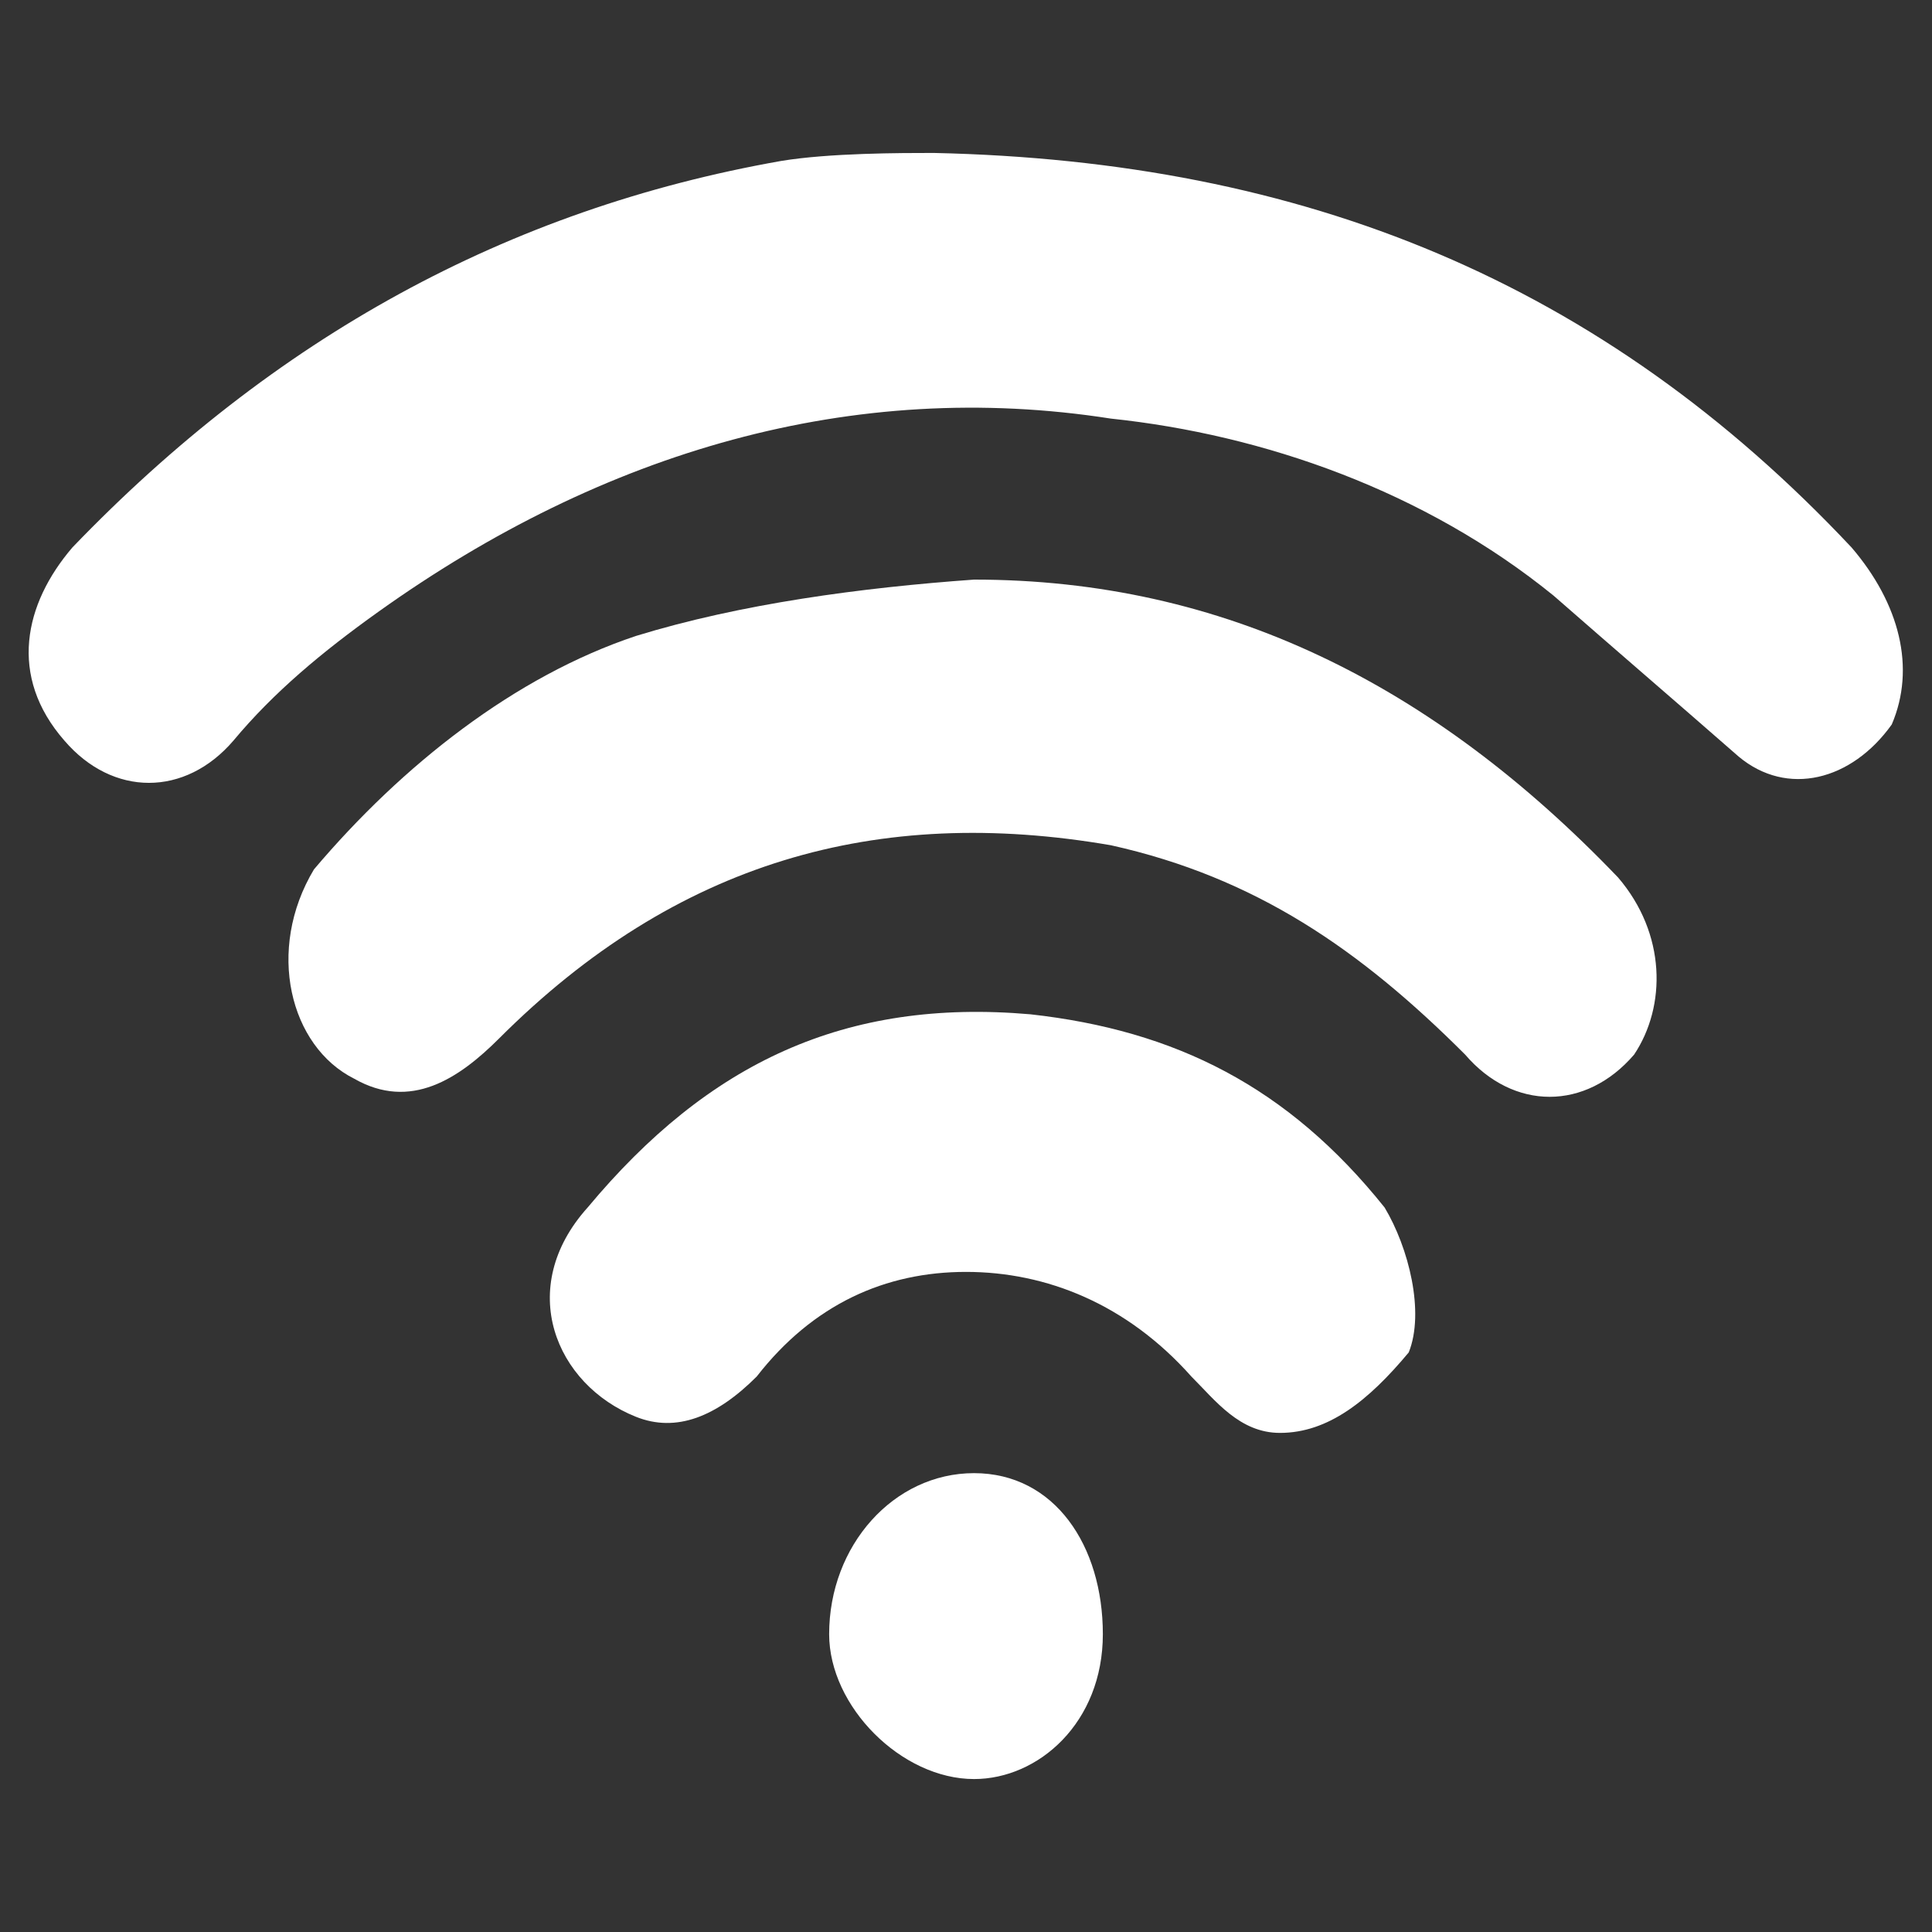 <svg width="24" height="24" viewBox="0 0 24 24" fill="none" xmlns="http://www.w3.org/2000/svg">
<rect x="0" y="0" width="24" height="24" fill="#333333" stroke="none"/>
<path d="M11.6 1.9C16.2 2 19.9 3.5 23 6.8C23.6 7.5 23.8 8.3 23.5 9C23 9.7 22.2 9.9 21.6 9.4C20.8 8.7 20.1 8.1 19.3 7.4C17.7 6.1 15.7 5.4 13.8 5.2C10.6 4.7 7.5 5.6 4.7 7.6C4 8.1 3.4 8.6 2.9 9.2C2.3 9.9 1.4 9.9 0.8 9.2C0.1 8.4 0.3 7.5 0.9 6.8C3.4 4.2 6.3 2.6 9.7 2C10.3 1.9 11.2 1.9 11.6 1.9Z" fill="white"/>
<path d="M12.1 7.2C15.2 7.2 17.8 8.5 20.1 10.9C20.7 11.6 20.7 12.5 20.3 13.1C19.7 13.8 18.8 13.8 18.2 13.1C16.9 11.8 15.6 10.9 13.8 10.5C10.9 10 8.4 10.7 6.2 12.9C5.7 13.4 5.1 13.8 4.4 13.4C3.6 13 3.3 11.8 3.9 10.8C5 9.5 6.4 8.4 7.9 7.9C9.2 7.5 10.7 7.3 12.1 7.2Z" fill="white"/>
<path d="M15.9 17.8C15.4 17.8 15.1 17.4 14.8 17.1C14 16.2 13 15.8 12 15.8C11 15.8 10.1 16.2 9.4 17.1C8.9 17.6 8.4 17.8 7.9 17.6C6.9 17.2 6.4 16 7.3 15C8.8 13.2 10.5 12.4 12.8 12.6C14.6 12.8 16 13.5 17.2 15C17.5 15.5 17.7 16.3 17.5 16.8C17 17.4 16.5 17.8 15.9 17.8Z" fill="white"/>
<path d="M10.3 20.3C10.3 19.2 11.1 18.3 12.1 18.3C13.1 18.3 13.7 19.2 13.7 20.3C13.7 21.4 12.9 22.1 12.1 22.1C11.2 22.1 10.3 21.2 10.3 20.3Z" fill="white"/>
</svg>
